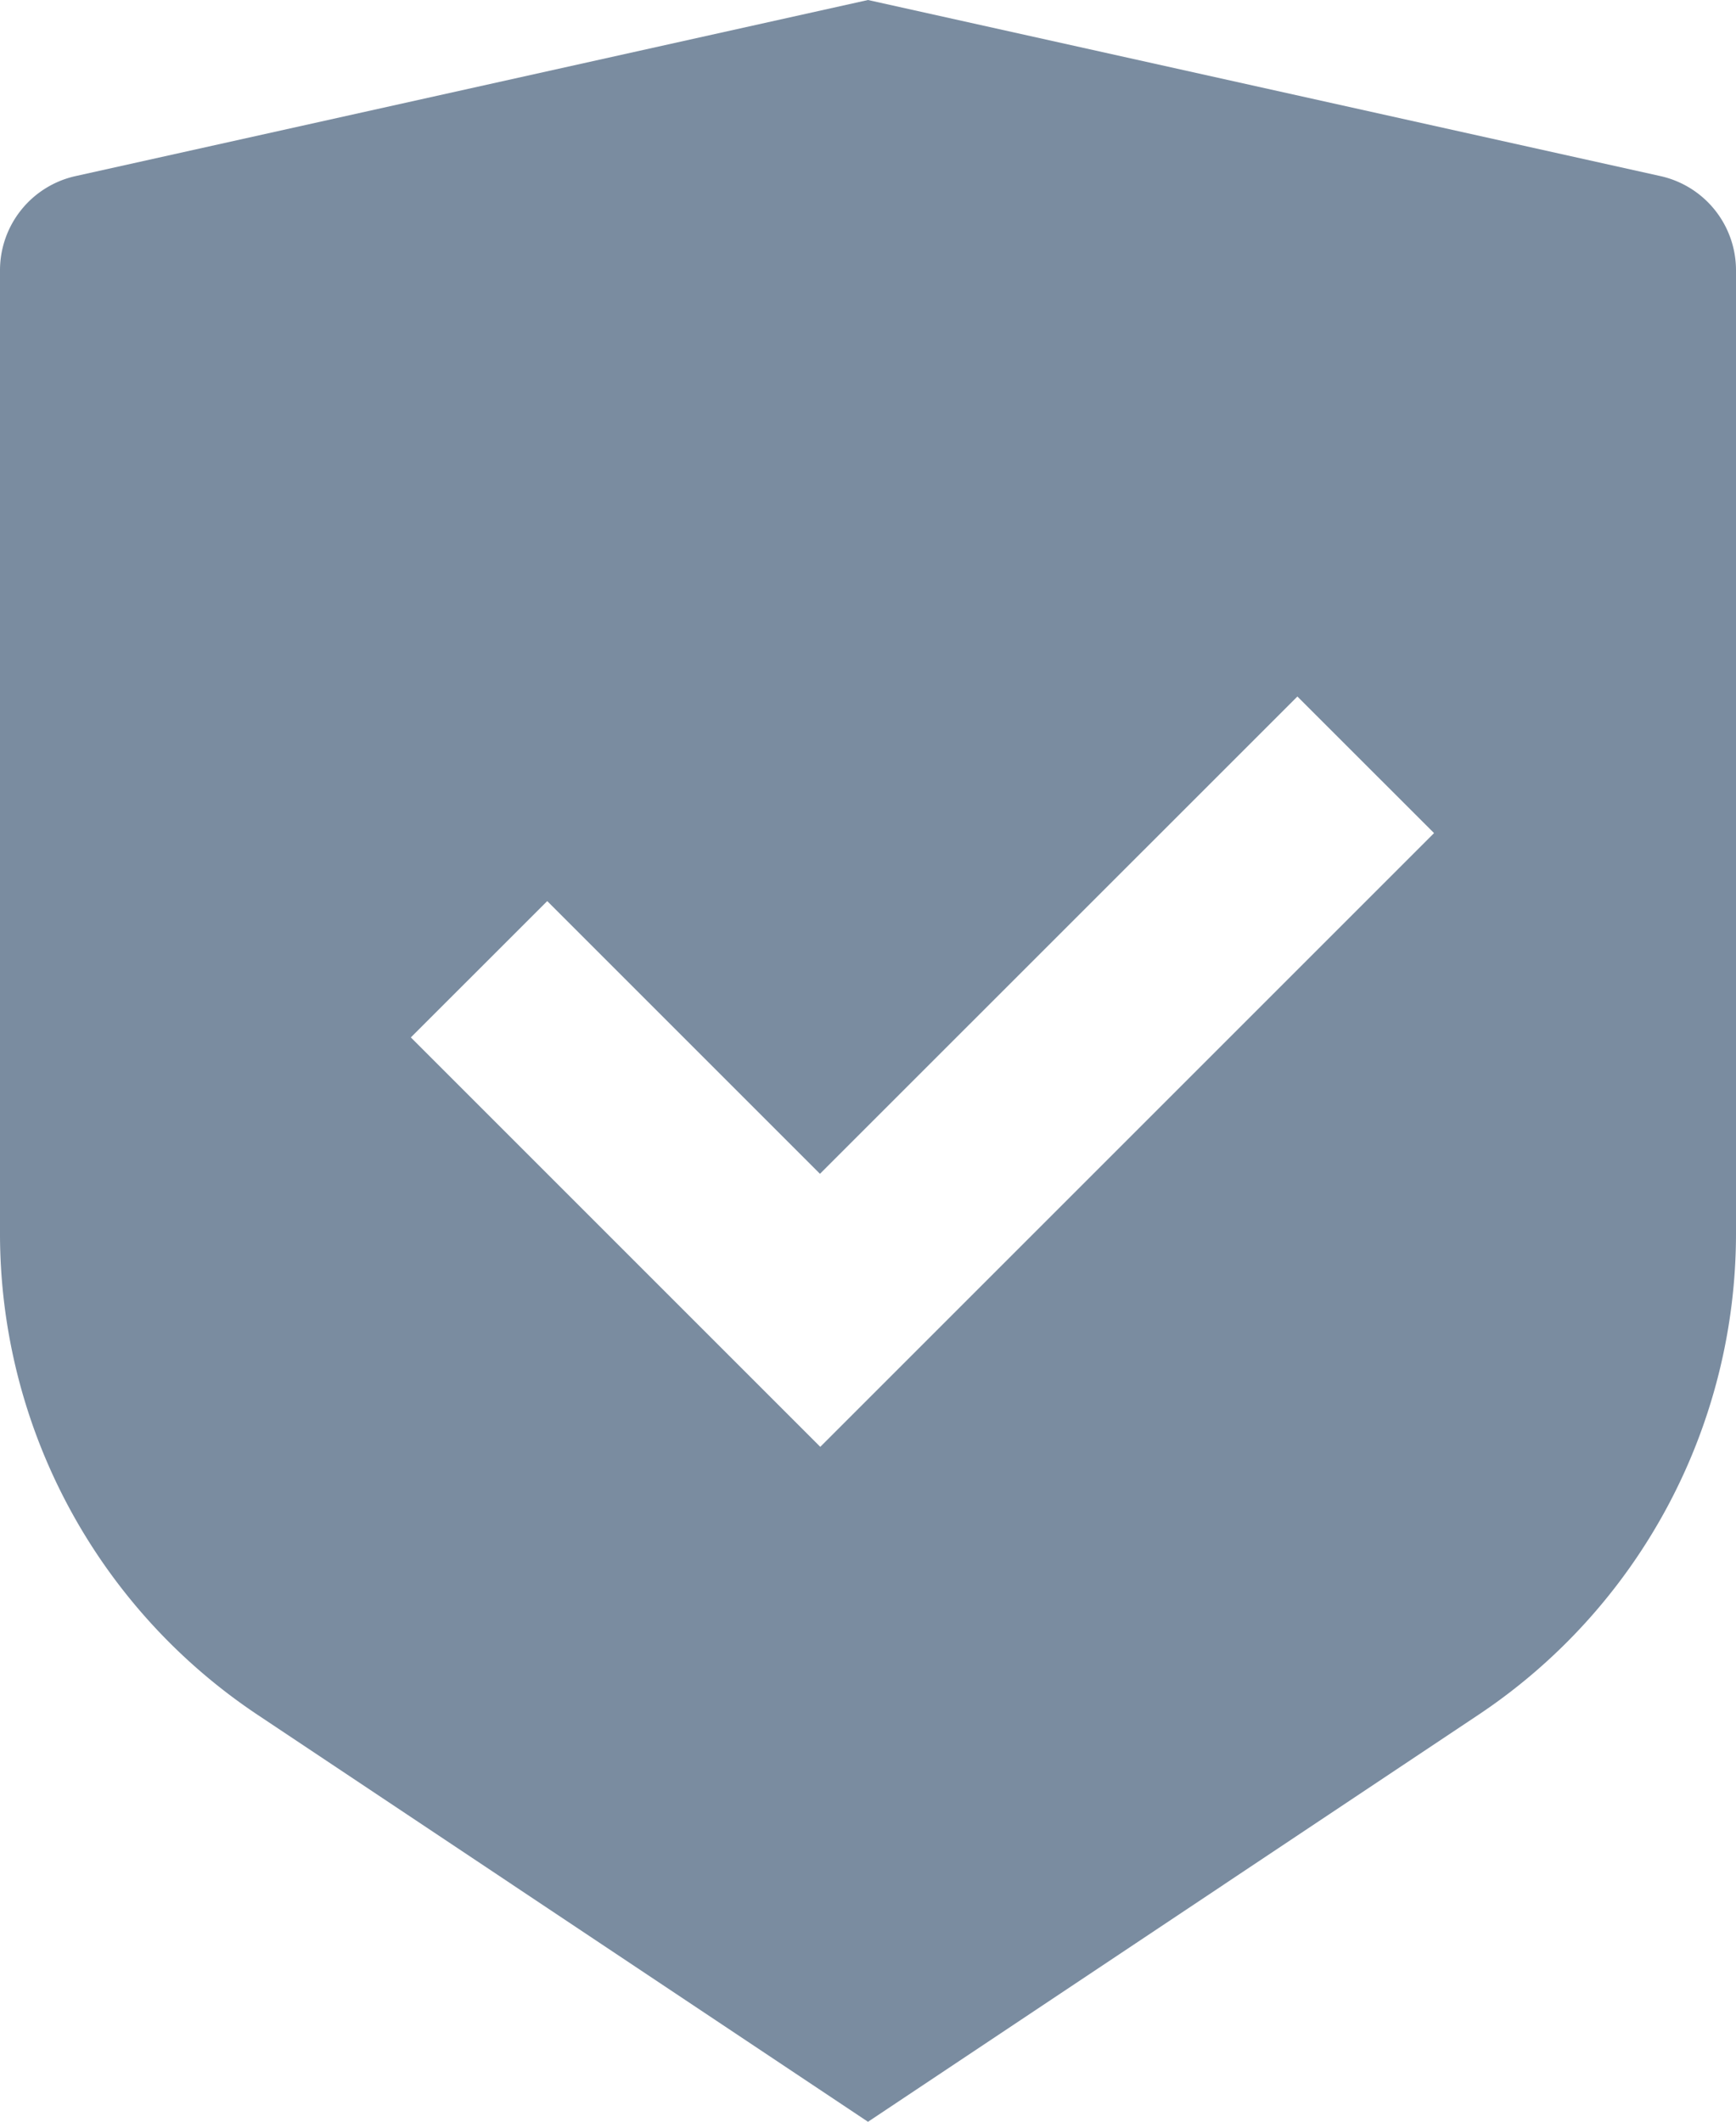 <svg xmlns="http://www.w3.org/2000/svg" width="27.136" height="33.168" viewBox="0 0 27.136 33.168">
  <path id="icon_flow02" d="M16.568,1,28.956,3.753a1.508,1.508,0,0,1,1.18,1.471V20.281a9.044,9.044,0,0,1-4.028,7.526l-9.54,6.361-9.54-6.361A9.042,9.042,0,0,1,3,20.282V5.224A1.508,1.508,0,0,1,4.18,3.753ZM23.28,11.888l-7.463,7.461-4.263-4.263L9.422,17.217l6.4,6.4,9.594-9.594Z" transform="translate(-3 -1)" fill="#7a8ca0"/>
</svg>
